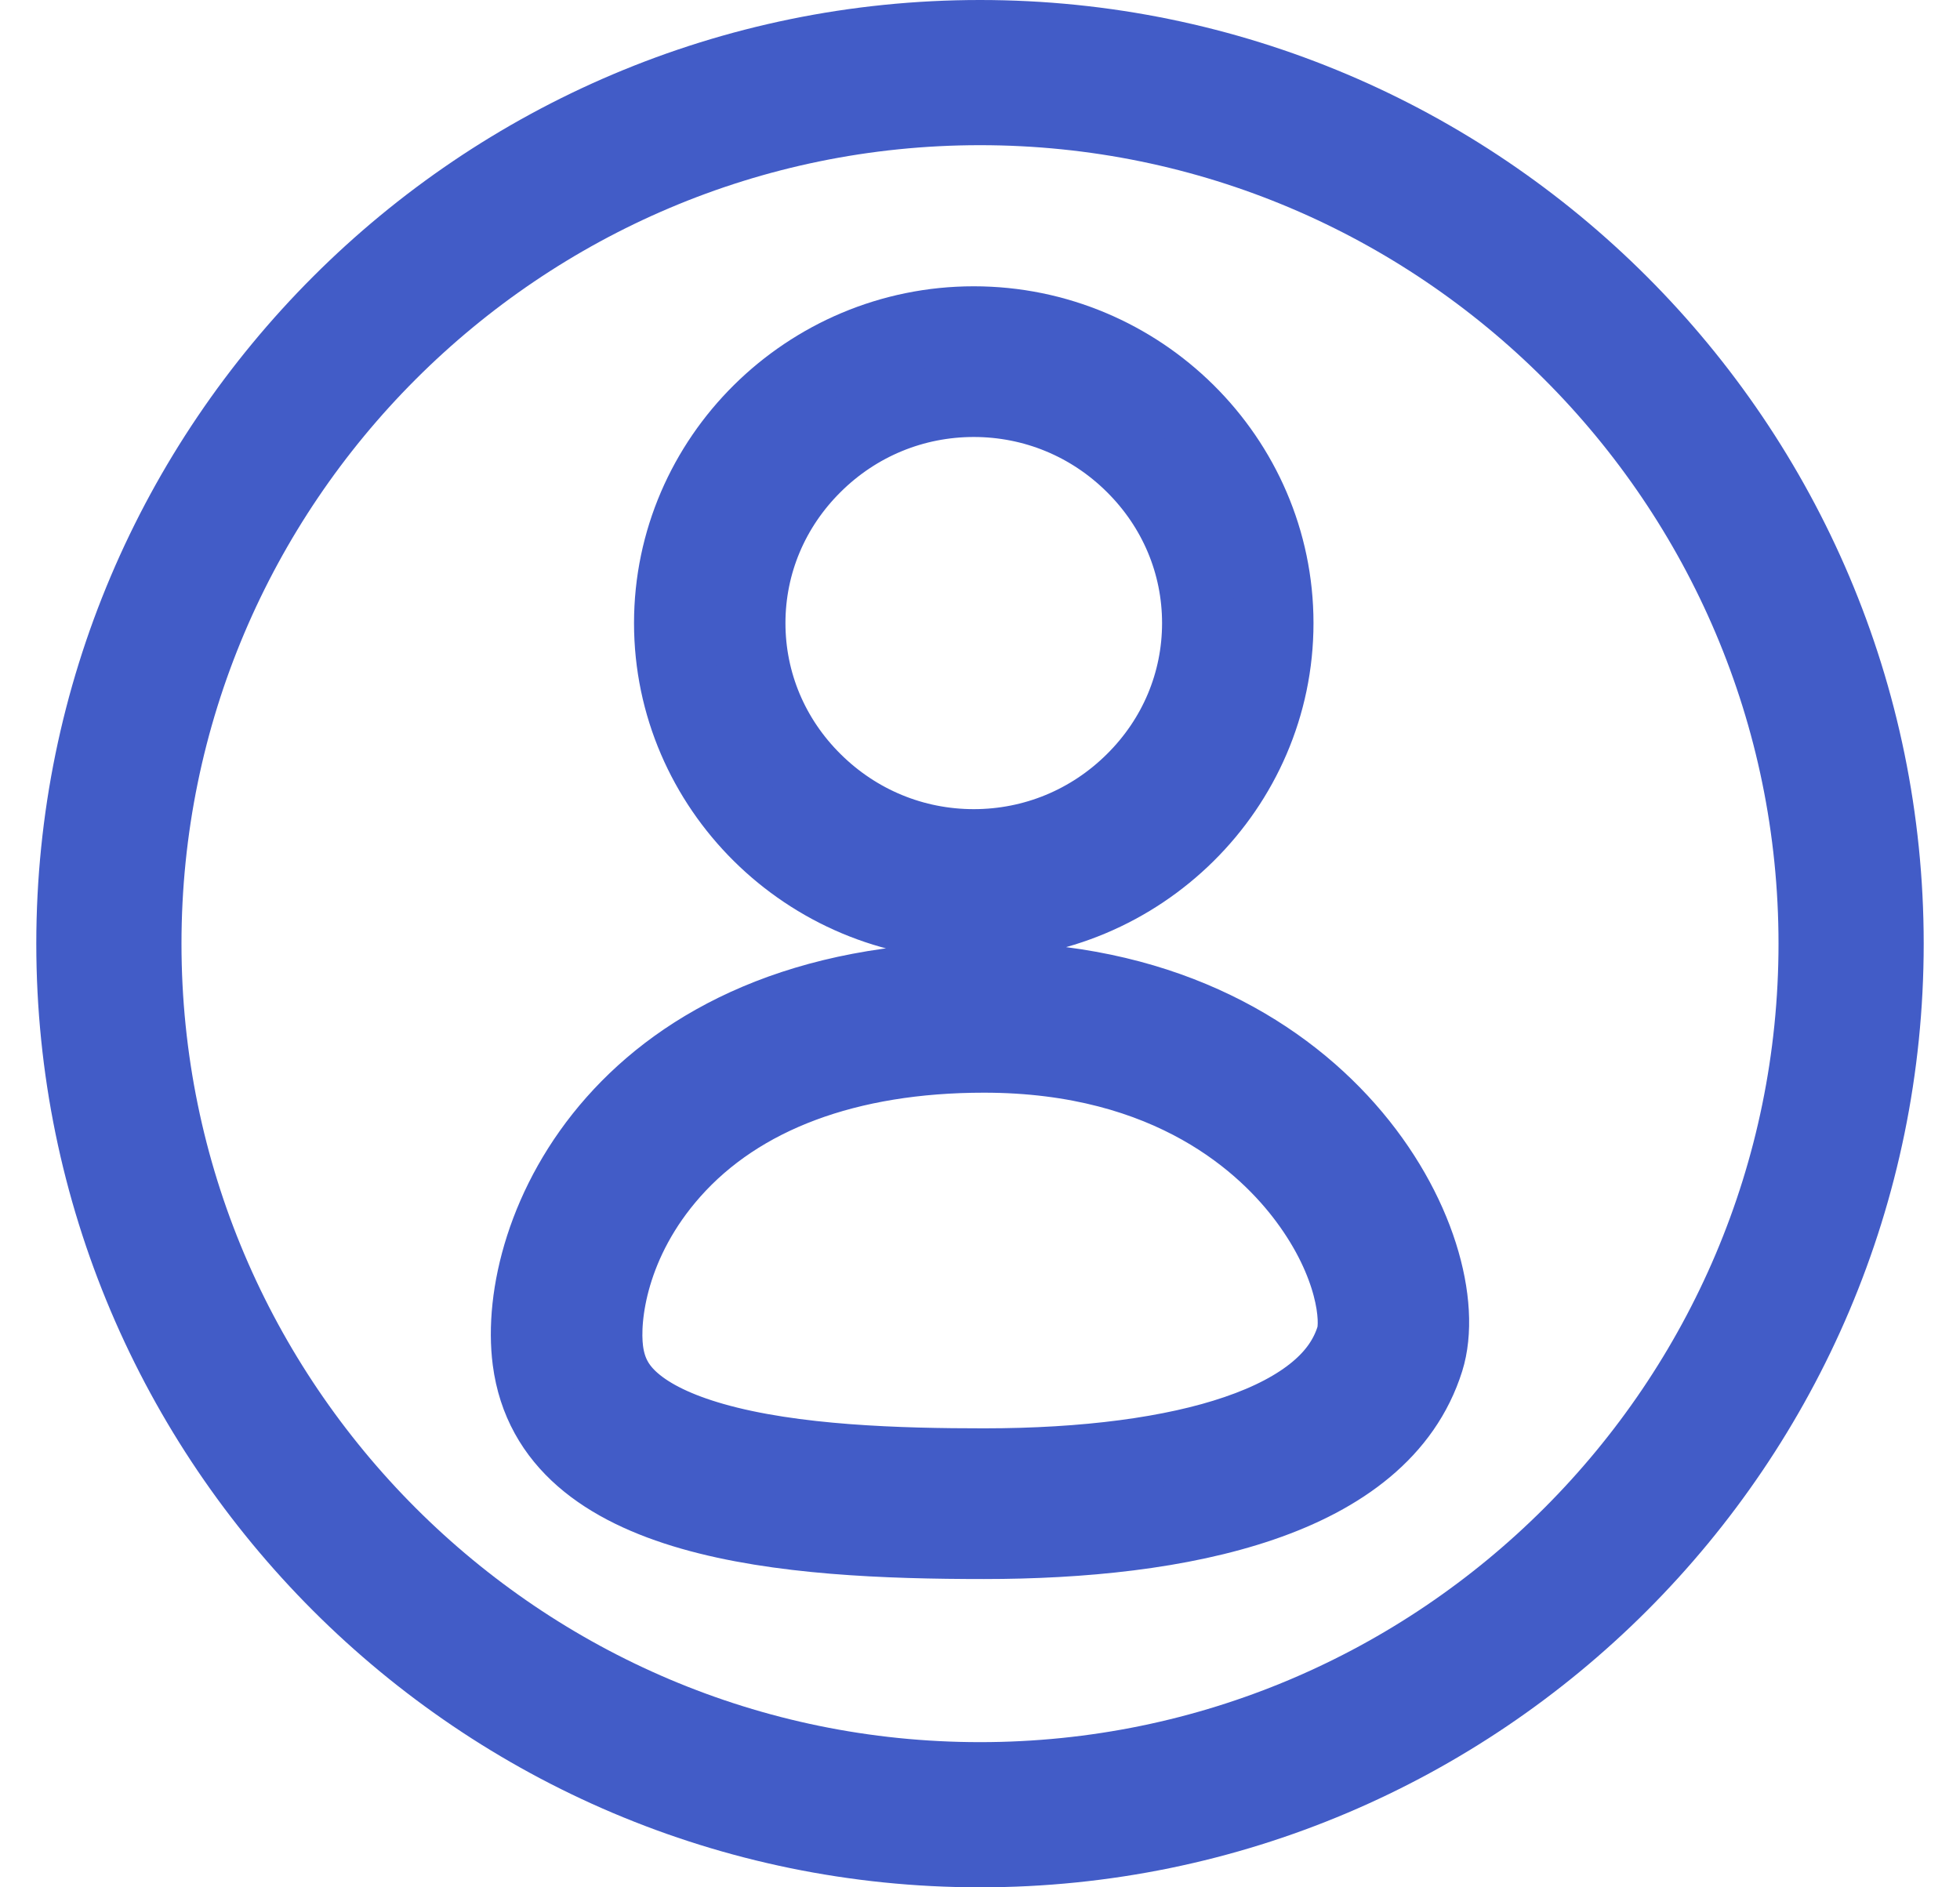 <!-- <svg width="21" height="21" viewBox="0 0 21 21" fill="none" xmlns="http://www.w3.org/2000/svg">
<path d="M10.5002 11.4545C13.7161 11.4545 16.3235 8.89037 16.3235 5.72727C16.3235 2.56418 13.7161 0 10.5002 0C7.28434 0 4.67693 2.56418 4.67693 5.72727C4.67693 8.89037 7.28434 11.4545 10.5002 11.4545Z" fill="#0062AC"/>
<path d="M5.25604 13.761C2.55149 15.2636 0.580529 17.8924 0 21H21C20.4199 17.8924 18.4485 15.2636 15.7444 13.761C14.2322 14.7179 12.4319 15.2727 10.5002 15.2727C8.56861 15.2727 6.76826 14.7179 5.25604 13.761Z" fill="#0062AC"/>
</svg> -->
<svg width="27" height="26" viewBox="0 0 27 26" fill="none" xmlns="http://www.w3.org/2000/svg">
<path d="M13.5 25C6.884 25 1.5 19.617 1.5 13C1.5 6.383 6.884 1 13.5 1C20.116 1 25.5 6.383 25.5 13C25.5 19.617 20.117 25 13.5 25Z" stroke="#425CC7" stroke-width="2" stroke-miterlimit="10"/>
<path d="M13.414 5.52C14.236 5.52 15.012 5.84 15.598 6.421C16.185 7.002 16.508 7.77 16.508 8.584C16.508 9.398 16.185 10.166 15.598 10.746C15.012 11.327 14.236 11.647 13.414 11.647C12.592 11.647 11.817 11.327 11.23 10.746C10.643 10.166 10.32 9.398 10.32 8.584C10.32 7.77 10.643 7.002 11.23 6.421C11.816 5.84 12.592 5.52 13.414 5.52M13.555 14.553C16.128 14.553 17.433 15.792 17.981 16.53C18.64 17.416 18.702 18.188 18.628 18.423C18.541 18.698 18.377 18.933 18.126 19.143C17.856 19.369 17.488 19.563 17.03 19.719C16.155 20.019 14.953 20.177 13.555 20.177C12.398 20.177 10.928 20.137 9.826 19.821C9.343 19.683 8.975 19.505 8.731 19.292C8.513 19.102 8.399 18.889 8.362 18.604C8.302 18.143 8.426 17.108 9.274 16.153C10.203 15.106 11.683 14.553 13.555 14.553M13.414 4.444C11.115 4.444 9.234 6.307 9.234 8.584C9.234 10.861 11.114 12.723 13.414 12.723C15.713 12.723 17.594 10.861 17.594 8.584C17.594 6.307 15.713 4.444 13.414 4.444ZM13.555 13.477C8.543 13.477 7.054 16.976 7.284 18.742C7.583 21.027 10.867 21.253 13.555 21.253C16.242 21.253 19.046 20.711 19.665 18.742C20.143 17.218 18.3 13.477 13.555 13.477Z" fill="#425CC7"/>
<path d="M13.414 5.52C14.236 5.52 15.012 5.84 15.598 6.421C16.185 7.002 16.508 7.77 16.508 8.584C16.508 9.398 16.185 10.166 15.598 10.746C15.012 11.327 14.236 11.647 13.414 11.647C12.592 11.647 11.817 11.327 11.23 10.746C10.643 10.166 10.32 9.398 10.32 8.584C10.32 7.77 10.643 7.002 11.23 6.421C11.816 5.84 12.592 5.52 13.414 5.52M13.555 14.553C16.128 14.553 17.433 15.792 17.981 16.53C18.64 17.416 18.702 18.188 18.628 18.423C18.541 18.698 18.377 18.933 18.126 19.143C17.856 19.369 17.488 19.563 17.03 19.719C16.155 20.019 14.953 20.177 13.555 20.177C12.398 20.177 10.928 20.137 9.826 19.821C9.343 19.683 8.975 19.505 8.731 19.292C8.513 19.102 8.399 18.889 8.362 18.604C8.302 18.143 8.426 17.108 9.274 16.153C10.203 15.106 11.683 14.553 13.555 14.553M13.414 4.444C11.115 4.444 9.234 6.307 9.234 8.584C9.234 10.861 11.114 12.723 13.414 12.723C15.713 12.723 17.594 10.861 17.594 8.584C17.594 6.307 15.713 4.444 13.414 4.444ZM13.555 13.477C8.543 13.477 7.054 16.976 7.284 18.742C7.583 21.027 10.867 21.253 13.555 21.253C16.242 21.253 19.046 20.711 19.665 18.742C20.143 17.218 18.3 13.477 13.555 13.477Z" stroke="#425CC7"/>
</svg>
